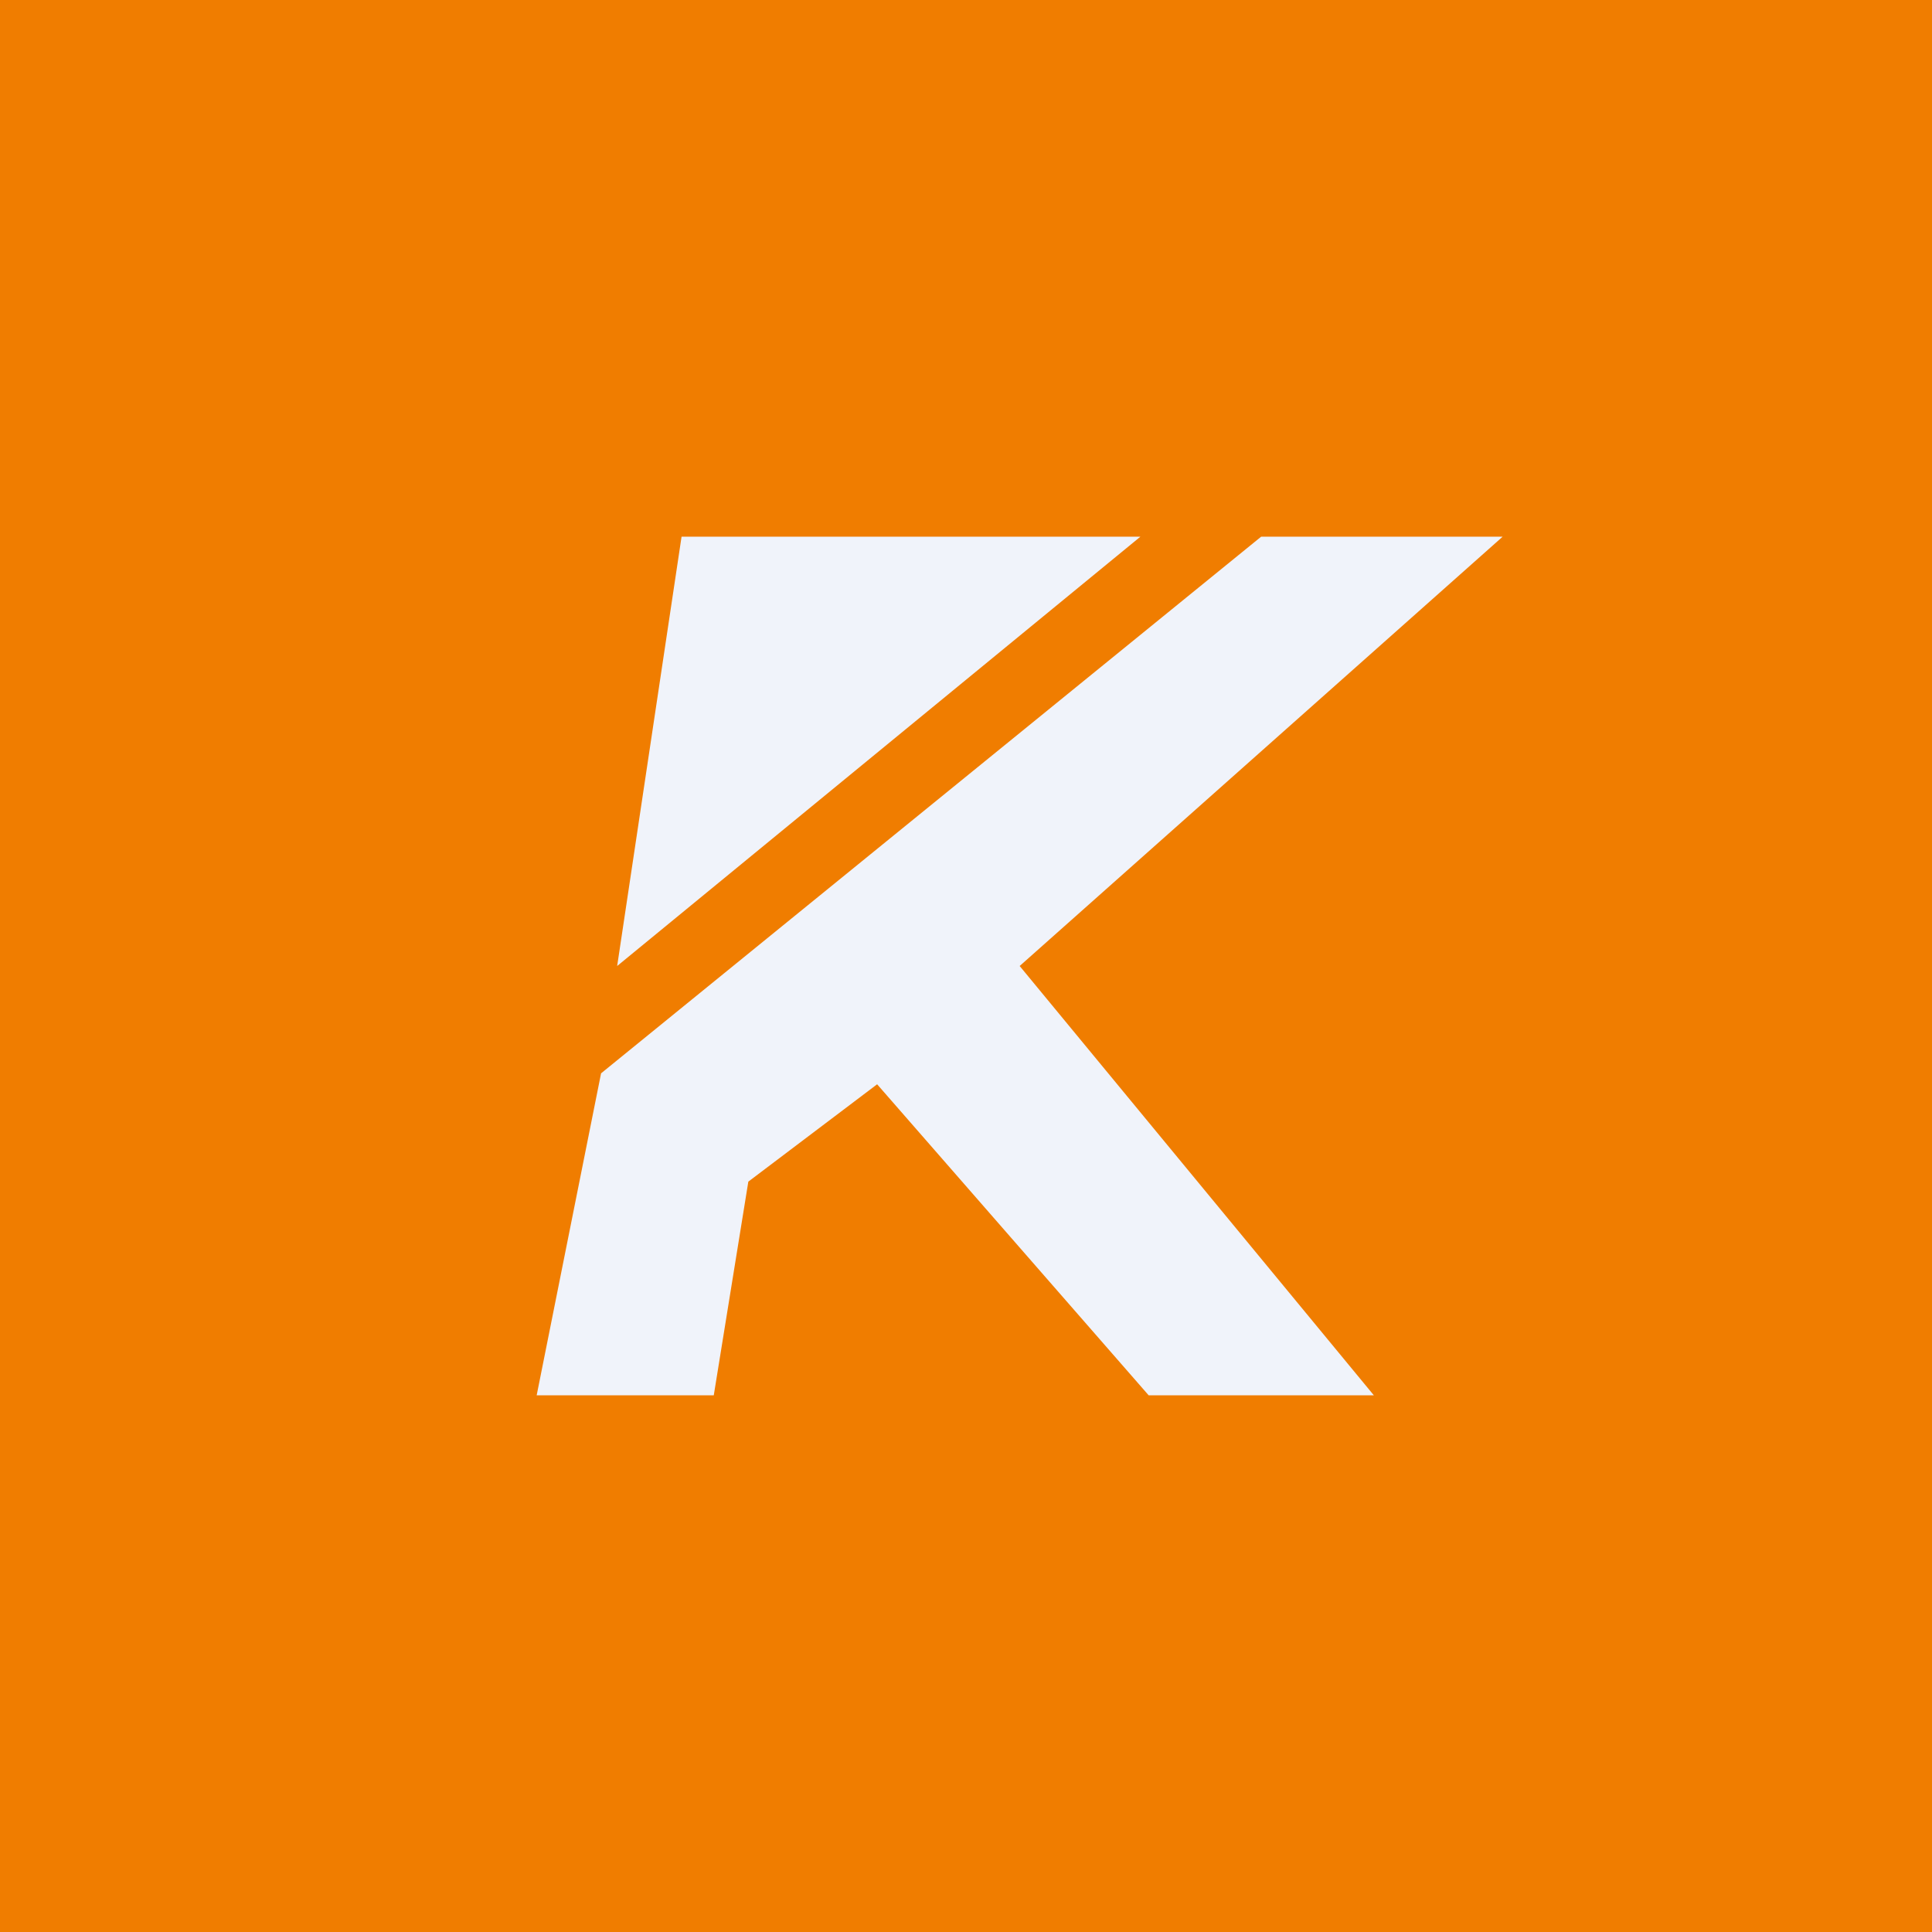 <!-- by TradingView --><svg width="18" height="18" fill="none" xmlns="http://www.w3.org/2000/svg"><path fill="#F07D00" d="M0 0h18v18H0z"/><path fill-rule="evenodd" clip-rule="evenodd" d="M5 13h1.65l.322-1.991 1.2-.907L10.702 13H12.8L9.5 9 14 5h-2.25L5.6 10 5 13ZM5.75 9l.6-4h4.275L5.75 9Z" fill="#F0F3FA"/></svg>